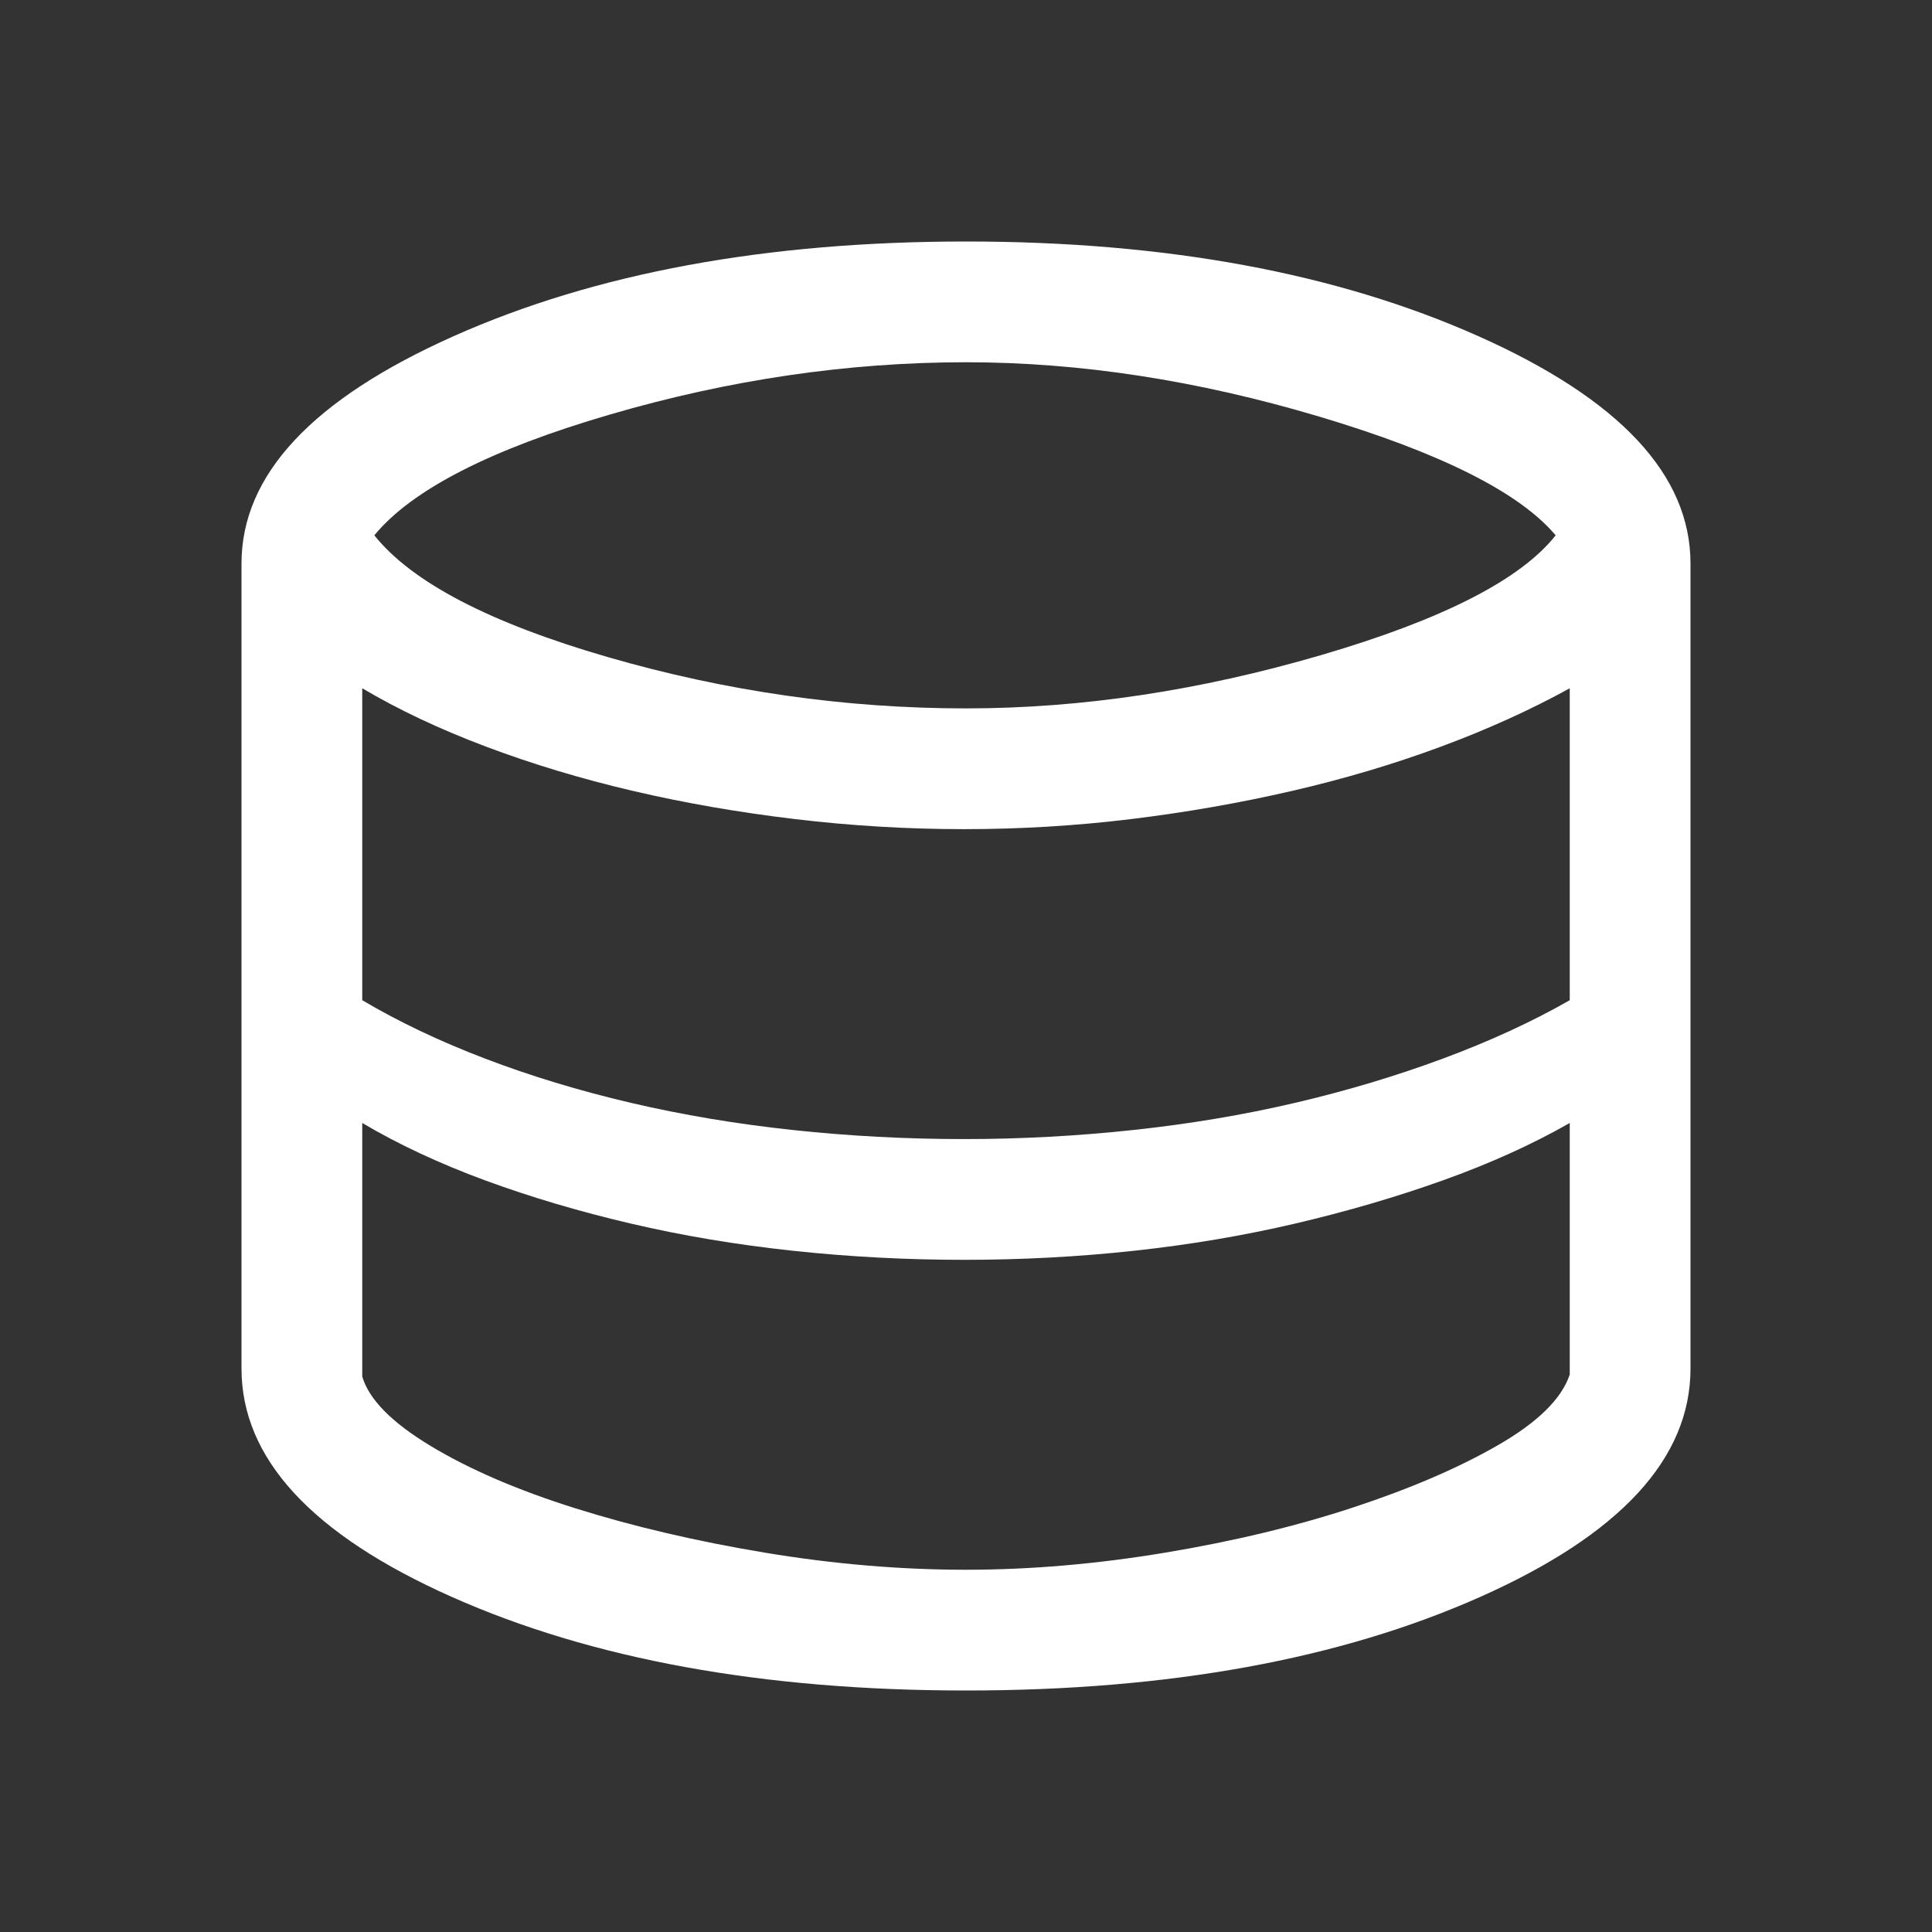 <svg width="48" height="48" viewBox="0 0 48 48" fill="none" xmlns="http://www.w3.org/2000/svg">
<rect x="0" y="0" width="48" height="48" fill="#333333" stroke="none"/>
<path d="M24 42C18.967 42 14.708 41.225 11.225 39.675C7.742 38.125 6 36.233 6 34V14C6 11.8 7.758 9.917 11.275 8.35C14.792 6.783 19.033 6 24 6C28.967 6 33.208 6.783 36.725 8.35C40.242 9.917 42 11.8 42 14V34C42 36.233 40.258 38.125 36.775 39.675C33.292 41.225 29.033 42 24 42ZM24 17.6C26.867 17.6 29.808 17.158 32.825 16.275C35.842 15.392 37.783 14.4 38.65 13.3C37.75 12.233 35.792 11.25 32.775 10.35C29.758 9.45 26.833 9 24 9C21.067 9 18.117 9.433 15.15 10.3C12.183 11.167 10.233 12.167 9.3 13.3C10.233 14.467 12.167 15.475 15.1 16.325C18.033 17.175 21 17.6 24 17.6ZM23.95 28.3C25.35 28.3 26.75 28.225 28.15 28.075C29.55 27.925 30.892 27.7 32.175 27.4C33.458 27.1 34.683 26.733 35.85 26.3C37.017 25.867 38.067 25.383 39 24.85V17.1C38.033 17.633 36.967 18.117 35.8 18.55C34.633 18.983 33.4 19.35 32.1 19.65C30.8 19.95 29.467 20.183 28.1 20.35C26.733 20.517 25.35 20.6 23.95 20.6C22.55 20.6 21.15 20.517 19.75 20.35C18.35 20.183 17.008 19.95 15.725 19.65C14.442 19.35 13.225 18.983 12.075 18.55C10.925 18.117 9.9 17.633 9 17.1V24.85C9.9 25.383 10.917 25.867 12.05 26.3C13.183 26.733 14.392 27.1 15.675 27.4C16.958 27.7 18.3 27.925 19.7 28.075C21.1 28.225 22.517 28.3 23.95 28.3ZM24 39C25.6 39 27.25 38.858 28.95 38.575C30.65 38.292 32.208 37.917 33.625 37.45C35.042 36.983 36.242 36.467 37.225 35.9C38.208 35.333 38.8 34.75 39 34.15V27.9C38.067 28.433 37.017 28.908 35.85 29.325C34.683 29.742 33.458 30.1 32.175 30.4C30.892 30.7 29.558 30.925 28.175 31.075C26.792 31.225 25.383 31.3 23.95 31.3C22.517 31.3 21.1 31.225 19.7 31.075C18.3 30.925 16.958 30.7 15.675 30.4C14.392 30.1 13.183 29.742 12.05 29.325C10.917 28.908 9.9 28.433 9 27.9V34.2C9.167 34.767 9.733 35.342 10.7 35.925C11.667 36.508 12.867 37.025 14.3 37.475C15.733 37.925 17.3 38.292 19 38.575C20.7 38.858 22.367 39 24 39Z" fill="white"/>
</svg>
